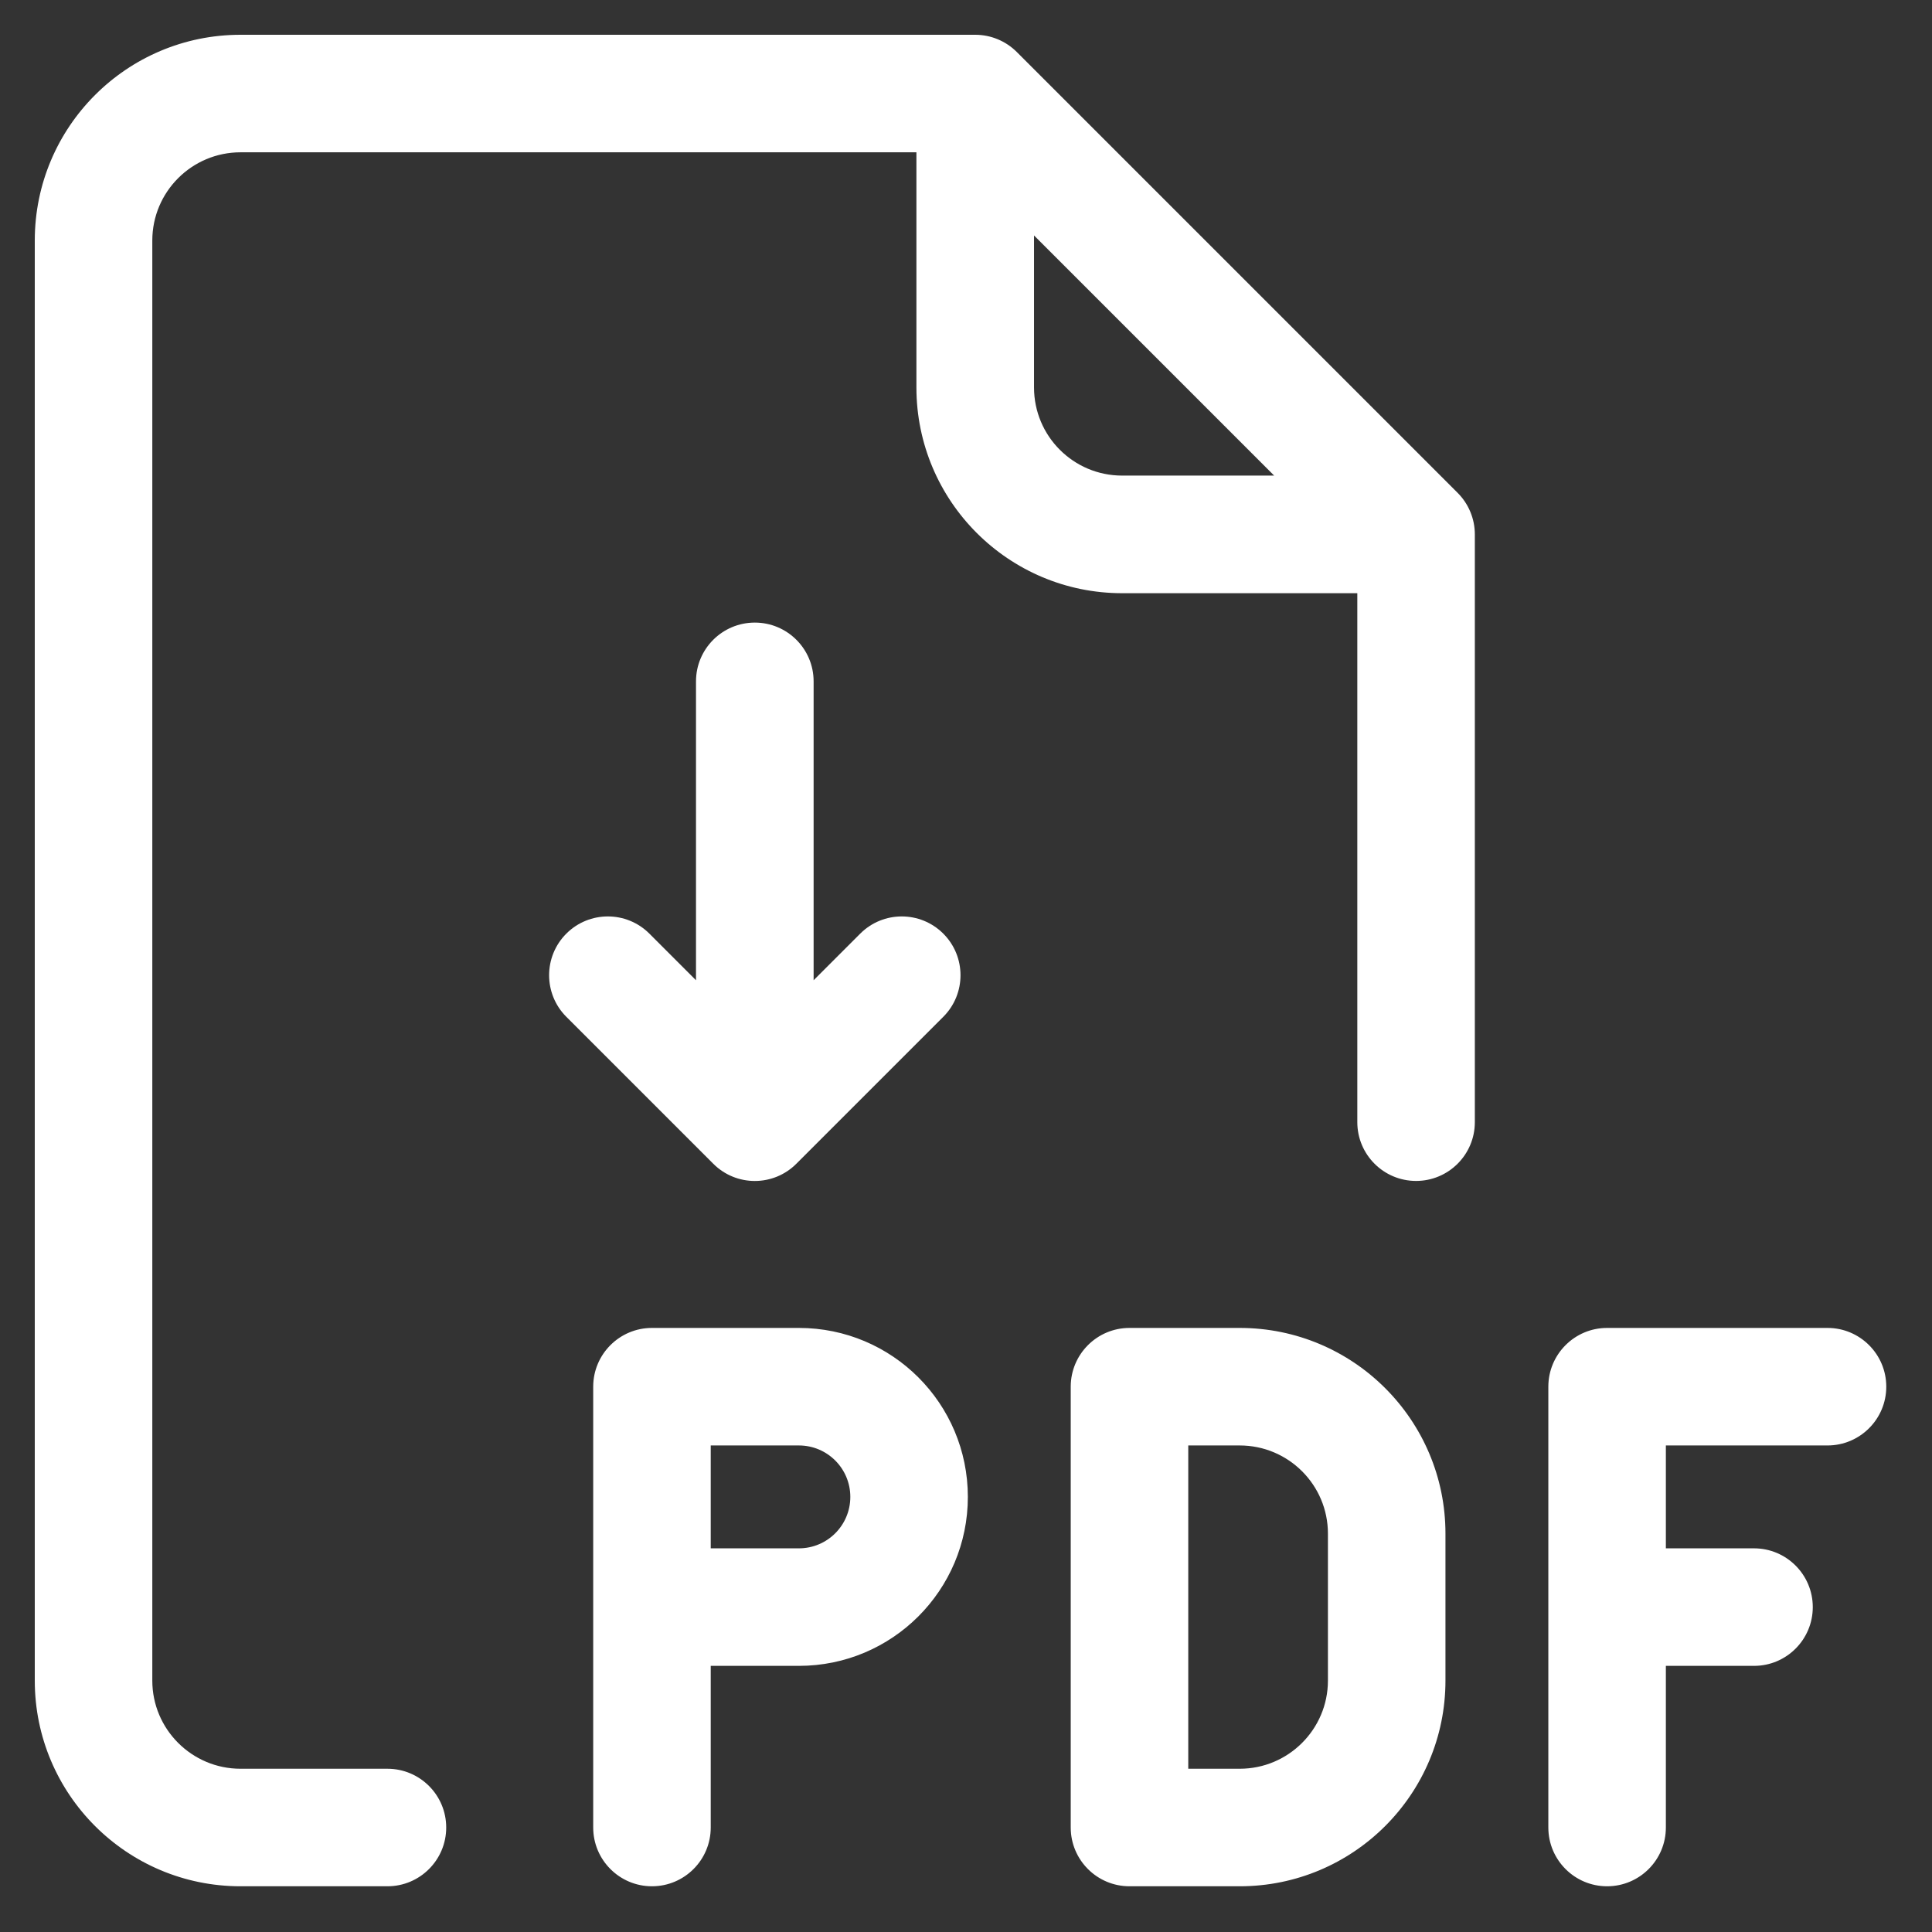 <svg width="24" height="24" viewBox="0 0 24 24" fill="none" xmlns="http://www.w3.org/2000/svg">
<rect x="0" y="0" width="24" height="24" fill="#333333" stroke="none"/>
<path id="Vector" fill-rule="evenodd" clip-rule="evenodd" d="M0.432 2.988C0.432 1.576 1.576 0.432 2.988 0.432H12.115C12.308 0.432 12.494 0.509 12.631 0.646L18.107 6.122C18.244 6.259 18.321 6.445 18.321 6.638V13.94C18.321 14.343 17.994 14.67 17.591 14.67C17.188 14.67 16.861 14.343 16.861 13.94V7.369L13.94 7.369C12.529 7.369 11.384 6.224 11.384 4.813V1.892H2.988C2.383 1.892 1.892 2.383 1.892 2.988V20.877C1.892 21.481 2.383 21.972 2.988 21.972H4.813C5.216 21.972 5.543 22.299 5.543 22.702C5.543 23.105 5.216 23.432 4.813 23.432H2.988C1.576 23.432 0.432 22.288 0.432 20.877V2.988ZM12.845 2.925L15.828 5.908L13.94 5.908C13.335 5.908 12.845 5.418 12.845 4.813V2.925ZM9.377 7.734C9.78 7.734 10.107 8.061 10.107 8.464V12.177L10.686 11.598C10.971 11.313 11.433 11.313 11.718 11.598C12.003 11.883 12.003 12.346 11.718 12.631L9.893 14.456C9.608 14.742 9.145 14.742 8.86 14.456L7.035 12.631C6.75 12.346 6.75 11.883 7.035 11.598C7.32 11.313 7.782 11.313 8.067 11.598L8.646 12.177V8.464C8.646 8.061 8.973 7.734 9.377 7.734ZM7.369 17.226C7.369 16.823 7.696 16.496 8.099 16.496H9.924C11.084 16.496 12.023 17.435 12.023 18.595C12.023 19.754 11.084 20.694 9.924 20.694H8.829V22.702C8.829 23.105 8.502 23.432 8.099 23.432C7.696 23.432 7.369 23.105 7.369 22.702V17.226ZM8.829 17.956V19.234H9.924C10.277 19.234 10.563 18.948 10.563 18.595C10.563 18.242 10.277 17.956 9.924 17.956H8.829ZM13.301 17.226C13.301 16.823 13.628 16.496 14.031 16.496H15.4C16.812 16.496 17.956 17.64 17.956 19.051V20.877C17.956 22.288 16.812 23.432 15.4 23.432H14.031C13.628 23.432 13.301 23.105 13.301 22.702V17.226ZM14.761 17.956V21.972H15.4C16.005 21.972 16.496 21.481 16.496 20.877V19.051C16.496 18.446 16.005 17.956 15.4 17.956H14.761ZM19.234 17.226C19.234 16.823 19.561 16.496 19.964 16.496H22.702C23.105 16.496 23.432 16.823 23.432 17.226C23.432 17.629 23.105 17.956 22.702 17.956H20.694V19.234H21.789C22.192 19.234 22.519 19.561 22.519 19.964C22.519 20.367 22.192 20.694 21.789 20.694H20.694V22.702C20.694 23.105 20.367 23.432 19.964 23.432C19.561 23.432 19.234 23.105 19.234 22.702V17.226Z" fill="white"/>
</svg>
